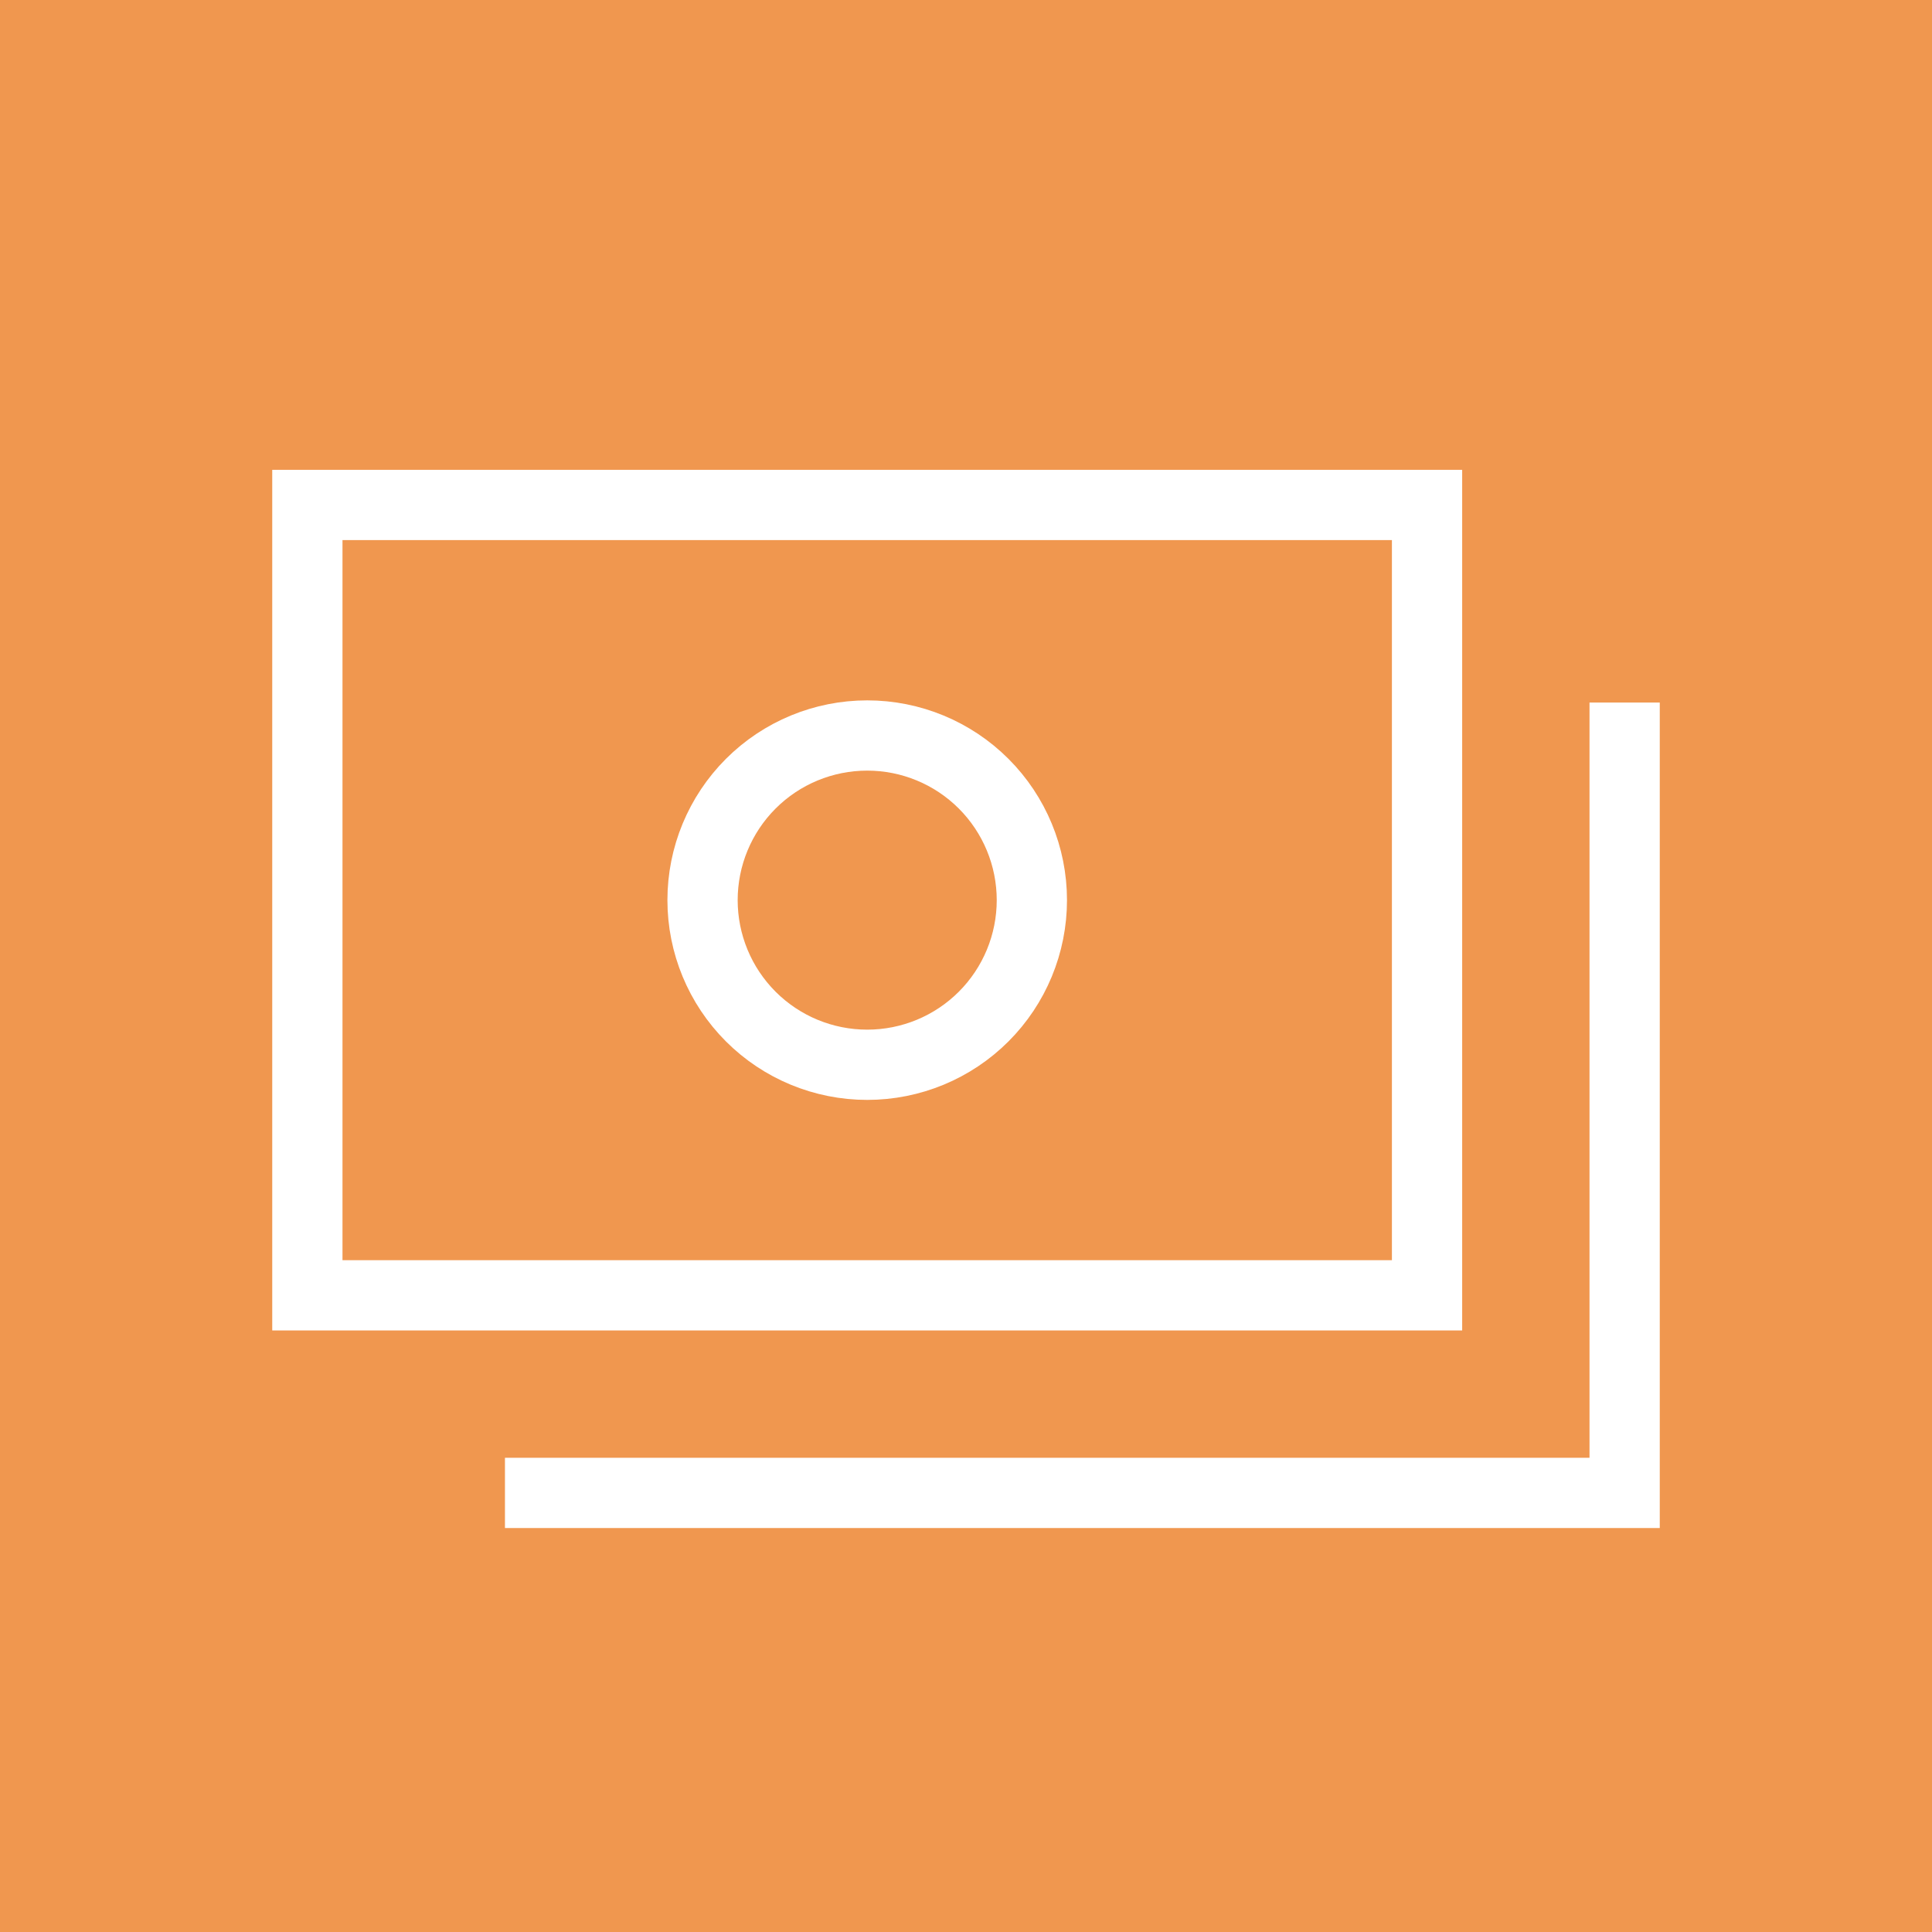 <svg width="55" height="55" viewBox="0 0 55 55" fill="none" xmlns="http://www.w3.org/2000/svg">
<rect x="0" y="0" width="55" height="55" fill="#333333" stroke="none"/>
<g clip-path="url(#clip0_7715_69800)">
<rect width="55" height="55" fill="#F0974F"/>
<path d="M20 25.625C20 26.868 20.494 28.061 21.373 28.94C22.252 29.819 23.444 30.312 24.688 30.312C25.931 30.312 27.123 29.819 28.002 28.94C28.881 28.061 29.375 26.868 29.375 25.625C29.375 24.382 28.881 23.189 28.002 22.31C27.123 21.431 25.931 20.938 24.688 20.938C23.444 20.938 22.252 21.431 21.373 22.31C20.494 23.189 20 24.382 20 25.625Z" stroke="white" stroke-width="2"/>
<path d="M8.75 36.875V14.375H40.625V36.875H8.75Z" stroke="white" stroke-width="2"/>
<path d="M14.375 42.5H46.25V20" stroke="white" stroke-width="2"/>
</g>
<defs>
<clipPath id="clip0_7715_69800">
<rect width="55" height="55" fill="white"/>
</clipPath>
</defs>
</svg>
